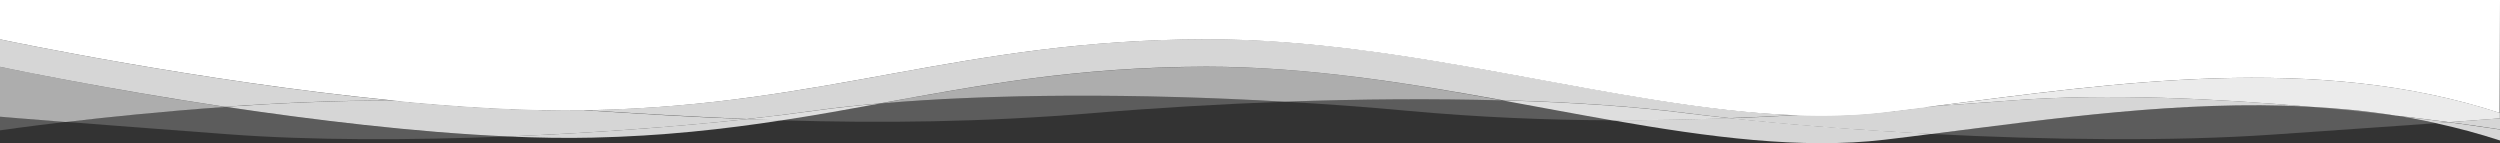<?xml version="1.0" encoding="UTF-8"?> <svg xmlns="http://www.w3.org/2000/svg" id="Layer_1" data-name="Layer 1" version="1.1" viewBox="0 0 1920 110"><rect x="0" y="0" width="1920" height="110" fill="#333333" stroke="none"/><defs><style> .cls-1, .cls-2, .cls-3, .cls-4, .cls-5 { isolation: isolate; } .cls-1, .cls-2, .cls-3, .cls-4, .cls-5, .cls-6 { fill: #fff; stroke-width: 0px; } .cls-2 { opacity: .2; } .cls-3 { opacity: .9; } .cls-4 { opacity: .6; } .cls-5 { opacity: .8; } </style></defs><path class="cls-6" d="M0,1.3h0v8h0V1.3Z"></path><path class="cls-6" d="M1920,86.8v-.2.2h0Z"></path><polygon class="cls-6" points="0 9.3 0 22.4 0 22.4 0 9.3"></polygon><path class="cls-5" d="M1237.9,92.3c74.9,13.1,145.8,22.5,209.5,15,11.9-1.4,24-2.9,36.2-4.5-56.6-2.9-110.6-7.2-155.5-12.1-29.9,1.1-59.8,1.7-90.2,1.6Z"></path><path class="cls-5" d="M1870.8,94.6c16.5,3.6,33,8,49.2,13.3v-8.4c-.7,0-15.2-2.4-39.2-5.6-3.1.2-6.4.5-9.9.7h0Z"></path><path class="cls-5" d="M389.9,104.8c22.6,1,44.6,1.4,65.3.9,53.9-1.2,100.9-6.5,145.3-13.3-9-.3-18-.6-27-.9-53.7,5.8-118.1,10.7-183.6,13.3Z"></path><rect class="cls-5" y="30.2" height="21.1"></rect><rect class="cls-6" y="22.4" height="7.8"></rect><rect class="cls-5" y="22.4" height="7.8"></rect><path class="cls-2" d="M1773,81.9c-97.7-5.1-197.1,9.2-289.3,21,89,4.6,184.4,5.8,261.3.5,58.5-4,98.8-6.9,125.8-8.8-10.4-2.3-20.9-4.2-31.4-5.9-19.8-2.3-42.3-4.7-66.5-6.8h0Z"></path><path class="cls-2" d="M675.7,79.5c-24.7,4.5-49.5,9-75.2,12.9,76.8,2.3,154.4,1.5,238.5-5.5,48.9-4.1,98.8-7,147.8-8.8-112.8-6.5-224.3-6.2-311.1,1.4h0Z"></path><path class="cls-2" d="M1920,91h0Z"></path><path class="cls-2" d="M0,100.1s19.2-2.8,50.5-6.5C12.4,90.6,0,89.5,0,89.5v10.5h0Z"></path><path class="cls-6" d="M.2,22.4v-13.1h-.2v13.1h.2Z"></path><path class="cls-2" d="M.2,22.4v-13.1h-.2v13.1h.2Z"></path><path class="cls-5" d="M625.3,85.1c-15.7,2.2-33.1,4.3-51.8,6.4,9,.4,18,.7,27,.9,25.7-3.9,50.5-8.4,75.2-12.9-17.9,1.6-34.8,3.4-50.4,5.6Z"></path><path class="cls-2" d="M625.3,85.1c-15.7,2.2-33.1,4.3-51.8,6.4,9,.4,18,.7,27,.9,25.7-3.9,50.5-8.4,75.2-12.9-17.9,1.6-34.8,3.4-50.4,5.6Z"></path><path class="cls-5" d="M1839.5,88.7c10.5,1.6,21,3.6,31.4,5.9,3.5-.3,6.8-.5,9.9-.7-11.7-1.6-25.6-3.3-41.3-5.1h0Z"></path><path class="cls-5" d="M1773,81.9c-69.7-6.1-153.4-10.3-225.8-4.9-21,1.6-41.7,3.1-62.2,4.6-12.6,1.6-25.1,3.2-37.5,4.6-22.1,2.6-45.1,3.2-68.8,2.3-16.9.9-33.7,1.7-50.6,2.3,44.9,4.9,98.9,9.2,155.5,12.1,92.3-11.7,191.6-26.1,289.3-21h.1Z"></path><path class="cls-6" d="M1447.5,86.2c12.3-1.5,24.8-3,37.5-4.6-35.9,2.6-71.2,5-106.3,6.9,23.7.9,46.7.3,68.8-2.3Z"></path><path class="cls-5" d="M1447.5,86.2c12.3-1.5,24.8-3,37.5-4.6-35.9,2.6-71.2,5-106.3,6.9,23.7.9,46.7.3,68.8-2.3Z"></path><path class="cls-6" d="M.2,22.4h-.2v7.8h.2v-7.8Z"></path><path class="cls-5" d="M.2,22.4h-.2v7.8h.2v-7.8Z"></path><path class="cls-2" d="M.2,22.4h-.2v7.8h.2v-7.8Z"></path><path class="cls-2" d="M0,.7v.7l786.8-.5C370.7.8-.5.8,0,.7Z"></path><path class="cls-2" d="M1920,90.9v-4.2h0v4.2Z"></path><path class="cls-2" d="M0,89.5h0Z"></path><path class="cls-2" d="M1920,99.5h0v-8.5h0v8.5Z"></path><path class="cls-2" d="M986.7,78.1c31.5,1.8,63.1,4.1,94.3,7,54.5,5,106.3,7.1,156.9,7.3-27.5-4.8-55.5-10.1-83.9-15.3-52.2-1.4-109.1-1.1-167.3,1Z"></path><path class="cls-2" d="M50.5,93.6c27,2.1,67,5.2,124.6,9.5,63.6,4.8,140,4.7,214.8,1.7-71.4-3.1-149.5-12.6-216.9-22.8-48,3.4-91.3,7.9-122.5,11.6h0Z"></path><path class="cls-6" d="M1919.9,85.4v1.3h0v-29.7,28.3h0Z"></path><path class="cls-2" d="M1919.9,85.4v1.3h0v-29.7,28.3h0Z"></path><path class="cls-5" d="M450,84.7c-45.8.7-97.3-2.4-148.6-7.5-43.3,0-87.6,2-128.4,4.8,67.4,10.1,145.5,19.6,216.9,22.8,65.5-2.6,129.9-7.5,183.6-13.3-40.9-1.6-81.8-4-123.5-6.8Z"></path><path class="cls-5" d="M1328.1,90.8c-11.8-1.3-23-2.6-33.4-3.9-39.8-5.1-87.9-8.4-140.7-9.8,28.4,5.2,56.4,10.5,83.9,15.3,30.4,0,60.3-.5,90.2-1.6Z"></path><path class="cls-2" d="M1328.1,90.8c-11.8-1.3-23-2.6-33.4-3.9-39.8-5.1-87.9-8.4-140.7-9.8,28.4,5.2,56.4,10.5,83.9,15.3,30.4,0,60.3-.5,90.2-1.6Z"></path><path class="cls-5" d="M1880.8,93.8c24,3.2,38.5,5.5,39.2,5.6v-8.5c-.8,0-11,.9-39.2,2.9Z"></path><path class="cls-6" d="M301.4,77.1c51.3,5.1,102.8,8.2,148.6,7.5-25.3-1.7-51-3.4-77.1-5.2-23-1.6-47.1-2.3-71.5-2.3Z"></path><path class="cls-5" d="M301.4,77.1c51.3,5.1,102.8,8.2,148.6,7.5-25.3-1.7-51-3.4-77.1-5.2-23-1.6-47.1-2.3-71.5-2.3Z"></path><path class="cls-4" d="M1154,77.1c-74.2-13.5-151.1-26-227.9-25.8-98.7.2-174.3,14.3-250.5,28.2,86.8-7.6,198.3-7.9,311.1-1.4,58.2-2.1,115.1-2.4,167.3-1Z"></path><path class="cls-4" d="M0,51.3v38.3h0s12.4,1.1,50.5,4.1c31.2-3.7,74.5-8.2,122.5-11.6C78.3,67.8,4.5,52.2,0,51.3Z"></path><path class="cls-2" d="M1839.5,88.7c-22-3.5-44.2-5.6-66.5-6.8,24.2,2.1,46.7,4.5,66.5,6.8Z"></path><path class="cls-2" d="M1839.5,88.7c-22-3.5-44.2-5.6-66.5-6.8,24.2,2.1,46.7,4.5,66.5,6.8Z"></path><path class="cls-2" d="M1919.9,86.8v4.2h0v-4.2h0Z"></path><path class="cls-2" d="M1919.9,86.8v4.2h0v-4.2h0Z"></path><path class="cls-6" d="M1920,86.8v-1.3,1.3h0Z"></path><path class="cls-2" d="M1920,86.8v-1.3,1.3h0Z"></path><path class="cls-2" d="M1920,86.8v-1.3,1.3h0Z"></path><path class="cls-5" d="M0,51.3c4.5,1,78.1,16.4,172.8,30.7,40.9-2.9,85.2-4.9,128.4-4.8C153,62.4,6.1,31.5,0,30.2v21.1Z"></path><path class="cls-3" d="M1484.9,81.6c20.5-1.5,41.2-3,62.2-4.6,72.5-5.4,156.1-1.2,225.8,4.9,22.3,1.2,44.5,3.3,66.5,6.8,15.7,1.8,29.6,3.6,41.3,5.1,28.1-2,38.4-2.8,39.2-2.9v-4.2c-141.1-46.2-296-22.8-435-5.1Z"></path><path class="cls-5" d="M455.2,84.6h-5.1c41.7,2.7,82.6,5.1,123.5,6.8,18.7-2,36.1-4.2,51.8-6.4,15.6-2.2,32.4-4,50.4-5.6,76.2-13.9,151.7-28,250.5-28.2,76.7,0,153.6,12.3,227.9,25.8,52.8,1.4,100.9,4.7,140.7,9.8,10.4,1.3,21.6,2.7,33.4,3.9,16.9-.6,33.7-1.4,50.6-2.3-135.2-5.2-294.1-58.6-452.5-58.3-186.2.3-289.9,50.4-471,54.4h-.2Z"></path><path class="cls-1" d="M1919.9,57.1v29.5V21.1h0"></path><path class="cls-1" d="M1920,0H0c0,3.9,0,5.5,0,9.3s0,8.8,0,13.1v7.8c6.1,1.3,153,32.2,301.2,46.9,51.3,5.1,102.8,8.2,148.6,7.5h5.1c181-4,284.8-54.1,471-54.4,158.4-.3,317.4,53.1,452.5,58.3,23.7.9,46.7.3,68.8-2.3,12.3-1.5,24.8-3,37.5-4.6,139-17.7,293.9-41.1,435,5.1"></path></svg> 